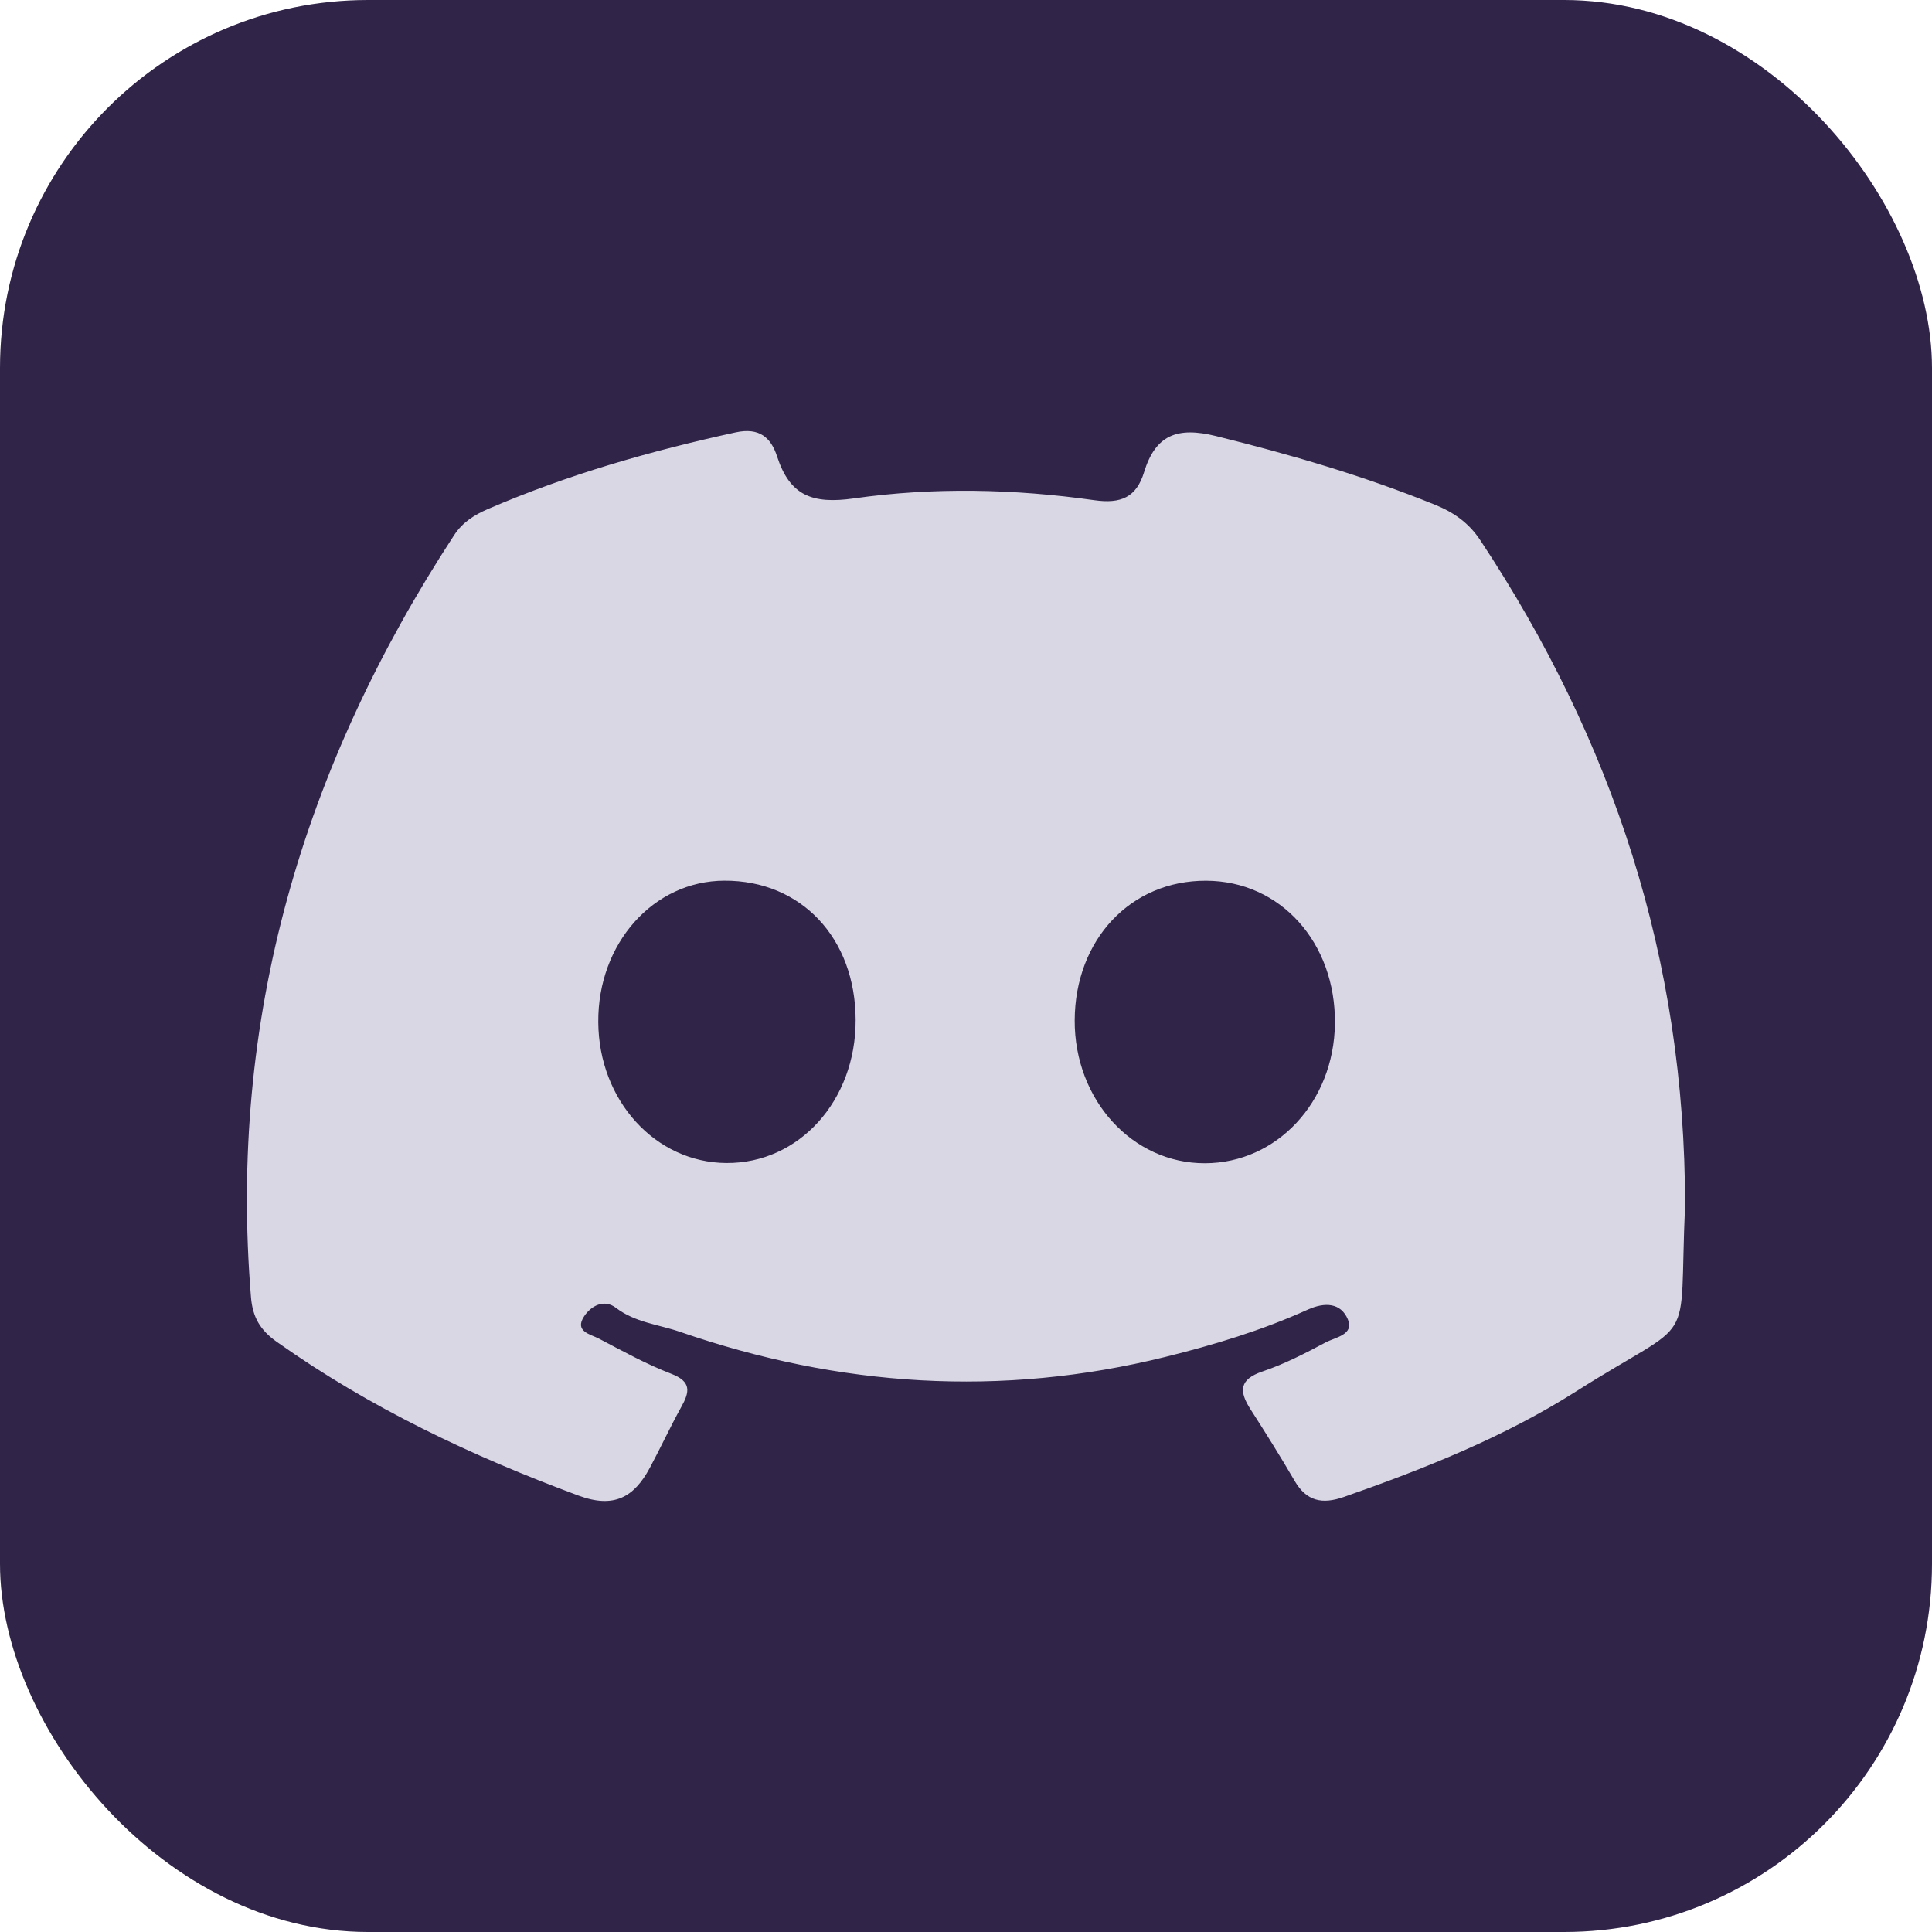 <svg width="42" height="42" viewBox="0 0 42 42" fill="none" xmlns="http://www.w3.org/2000/svg">
<rect width="42" height="42" rx="8" fill="#302448"/>
<path d="M36.632 26.213C36.486 29.441 36.939 28.55 34.27 30.244C32.701 31.24 30.972 31.927 29.217 32.542C28.748 32.707 28.404 32.64 28.144 32.192C27.838 31.666 27.514 31.149 27.185 30.637C26.933 30.244 26.936 29.987 27.45 29.813C27.924 29.653 28.376 29.419 28.819 29.183C29.027 29.072 29.443 29.017 29.301 28.682C29.151 28.325 28.807 28.299 28.426 28.472C27.435 28.921 26.397 29.235 25.34 29.497C21.764 30.384 18.245 30.15 14.782 28.953C14.317 28.793 13.807 28.751 13.39 28.431C13.13 28.232 12.848 28.39 12.699 28.615C12.48 28.946 12.837 29.005 13.022 29.102C13.537 29.372 14.049 29.656 14.59 29.864C15.035 30.034 14.996 30.255 14.81 30.587C14.569 31.021 14.361 31.474 14.126 31.911C13.784 32.548 13.348 32.798 12.579 32.514C10.258 31.654 8.043 30.606 6.017 29.171C5.655 28.915 5.492 28.635 5.456 28.2C4.959 22.151 6.582 16.671 9.872 11.634C10.057 11.352 10.312 11.193 10.611 11.064C12.345 10.316 14.148 9.802 15.99 9.4C16.507 9.287 16.759 9.51 16.893 9.922C17.169 10.771 17.655 10.964 18.562 10.835C20.292 10.588 22.053 10.628 23.791 10.874C24.368 10.956 24.704 10.811 24.871 10.265C25.119 9.456 25.591 9.271 26.432 9.479C28.056 9.881 29.651 10.345 31.201 10.975C31.605 11.139 31.932 11.368 32.179 11.742C35.058 16.094 36.636 20.848 36.632 26.213V26.213ZM26.221 19.146C24.581 19.139 23.37 20.426 23.363 22.182C23.357 23.911 24.617 25.293 26.196 25.288C27.76 25.284 28.999 23.953 29.02 22.254C29.041 20.492 27.835 19.151 26.221 19.146ZM13.006 22.221C13.017 23.922 14.245 25.273 15.79 25.283C17.37 25.294 18.605 23.929 18.601 22.175C18.598 20.394 17.416 19.138 15.747 19.145C14.205 19.15 12.993 20.509 13.006 22.221Z" fill="#D9D7E4"/>
</svg>
